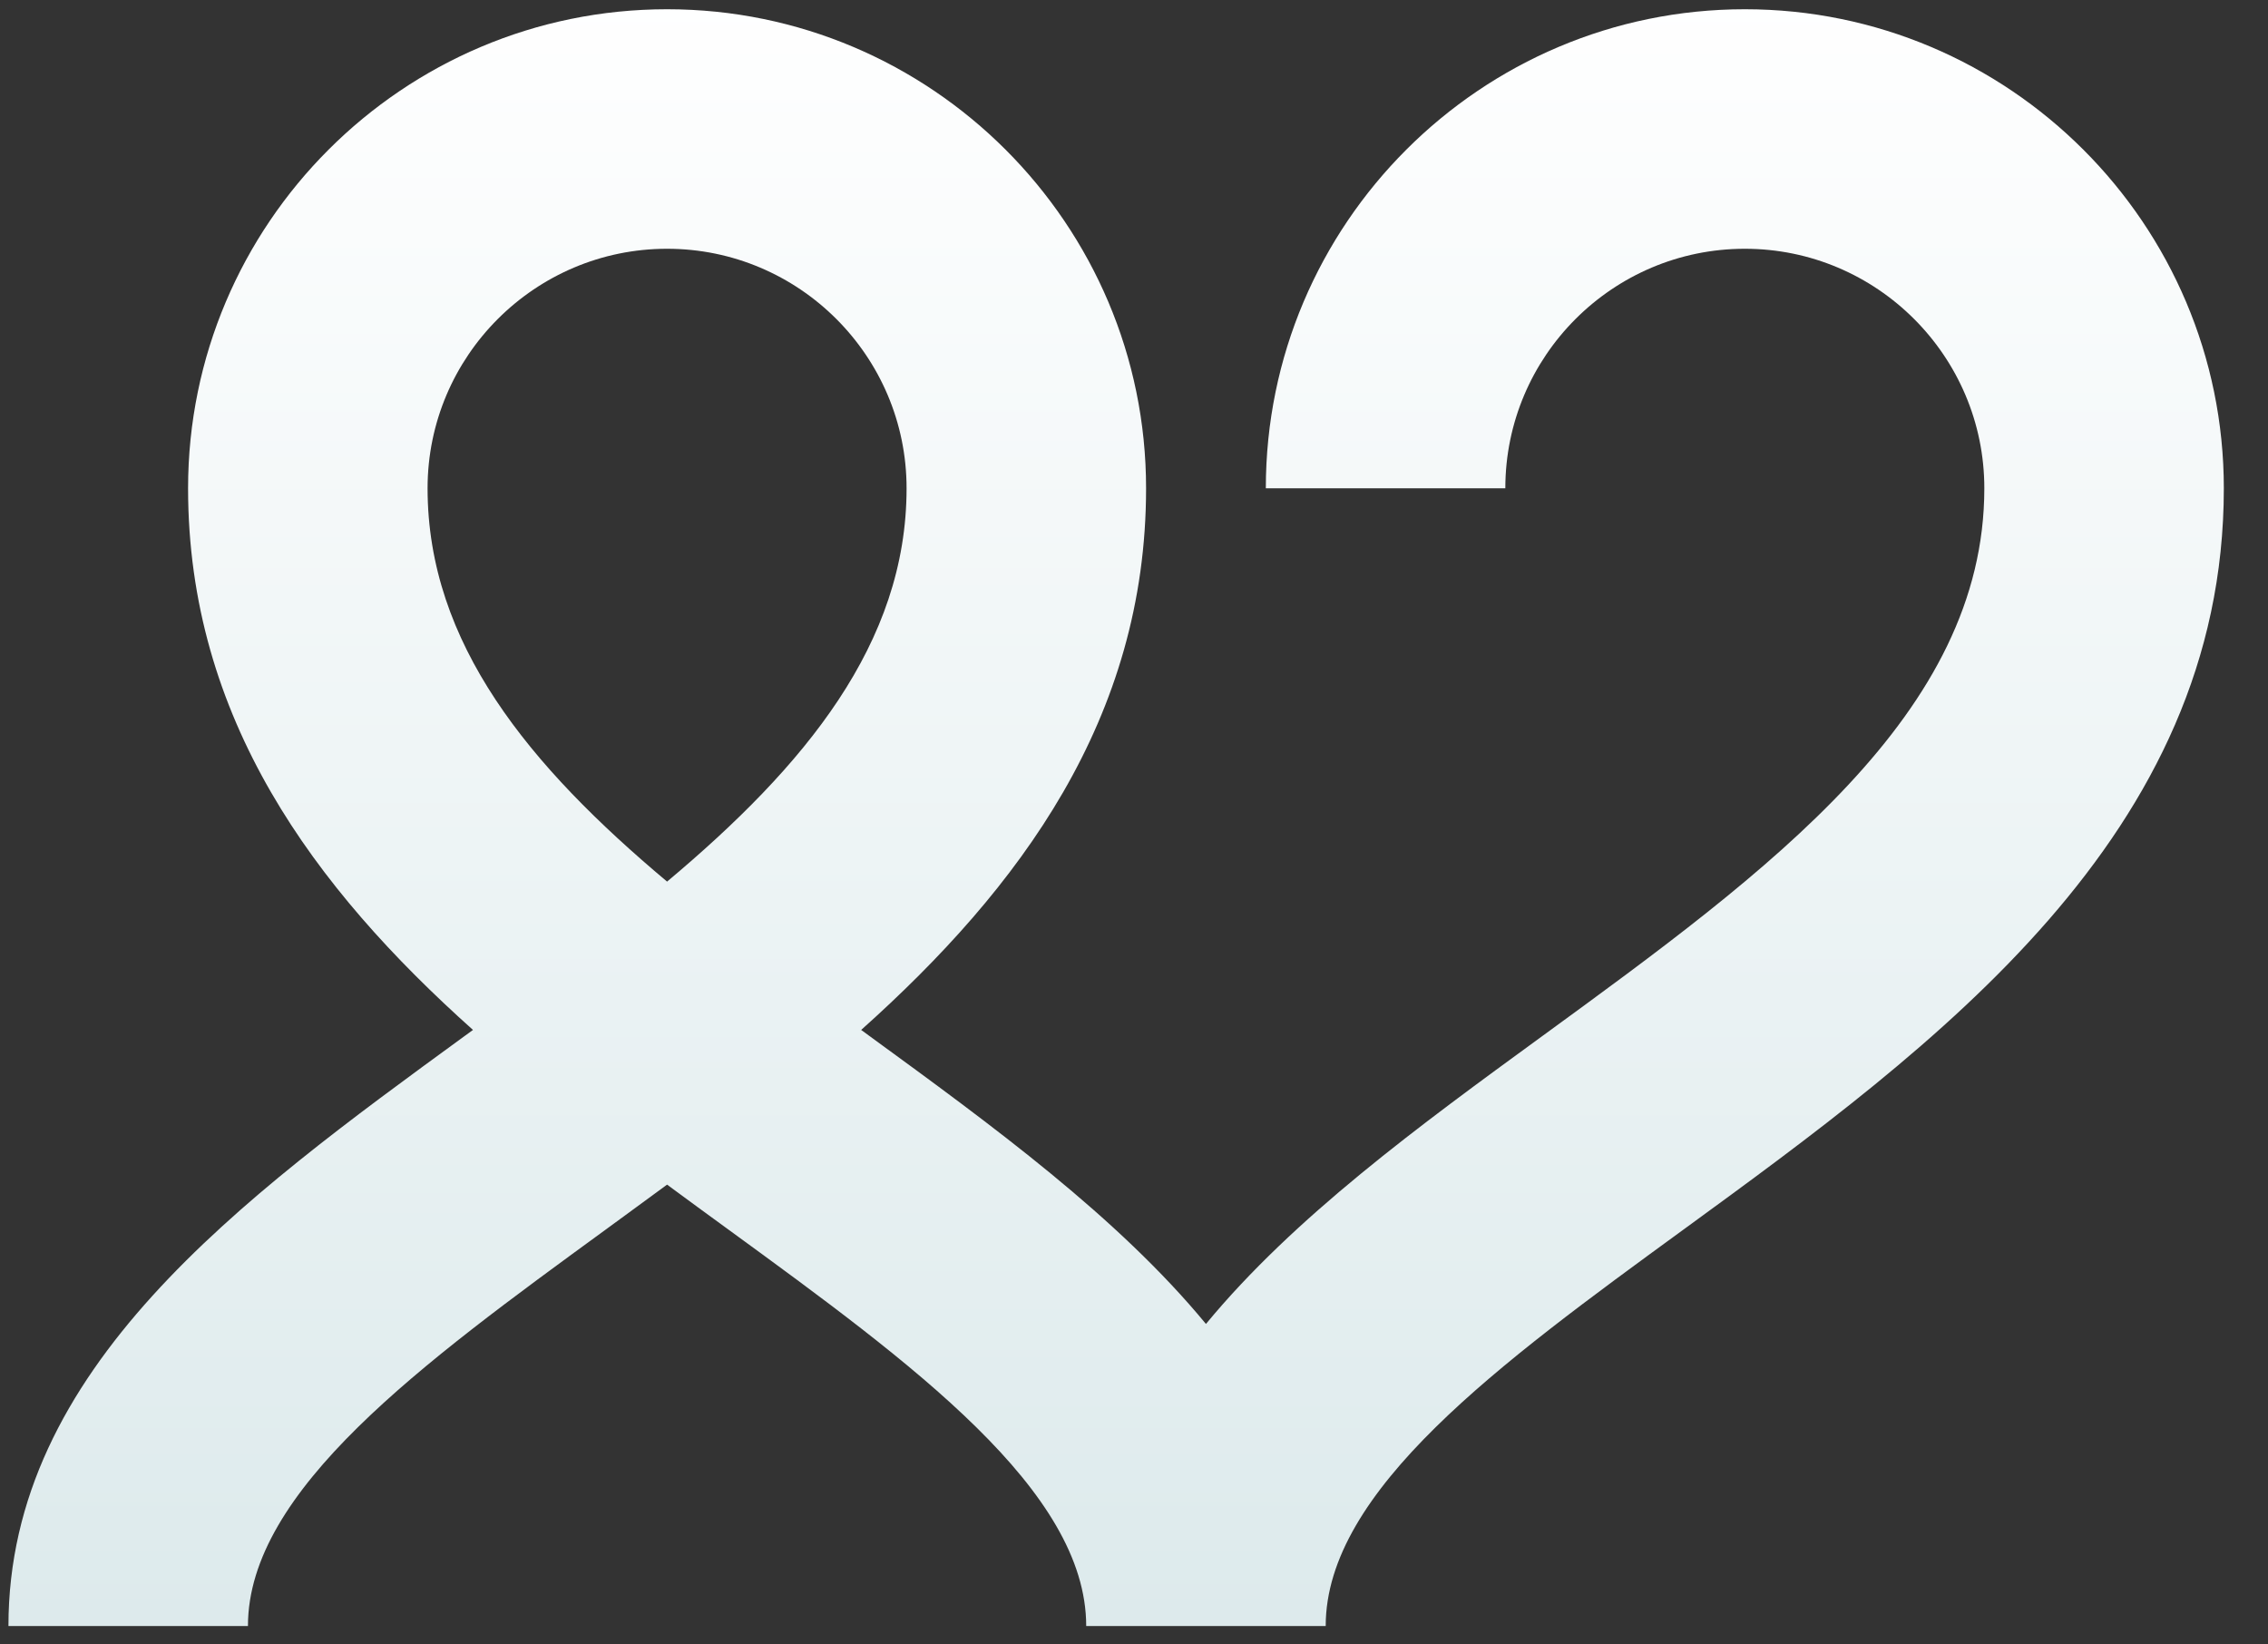 <svg xmlns="http://www.w3.org/2000/svg" width="40" height="29" viewBox="0 0 40 29" fill="none">
  <rect x="0" y="0" width="40" height="29" fill="#333333" stroke="none"/>
  <path
    d="M30.773 0.163C26.114 0.163 22.325 3.952 22.325 8.611H26.549C26.549 6.281 28.444 4.387 30.773 4.387C33.102 4.387 34.997 6.281 34.997 8.611C34.997 12.587 31.21 15.348 27.2 18.272C25.03 19.854 22.822 21.466 21.269 23.348C19.716 21.466 17.507 19.854 15.337 18.272C15.287 18.236 15.238 18.199 15.188 18.163C17.988 15.659 20.213 12.669 20.213 8.611C20.213 3.952 16.423 0.163 11.765 0.163C7.106 0.163 3.317 3.952 3.317 8.611C3.317 12.669 5.541 15.659 8.342 18.163C8.292 18.199 8.242 18.236 8.192 18.272C4.237 21.155 0.149 24.137 0.149 28.675H4.373C4.373 26.285 7.437 24.05 10.681 21.685C11.039 21.424 11.401 21.159 11.765 20.891C12.128 21.159 12.49 21.424 12.849 21.685C16.093 24.05 19.157 26.285 19.157 28.675H23.381C23.381 26.285 26.445 24.05 29.689 21.685C34.157 18.427 39.221 14.735 39.221 8.611C39.221 3.952 35.431 0.163 30.773 0.163ZM7.541 8.611C7.541 6.281 9.436 4.387 11.765 4.387C14.094 4.387 15.989 6.281 15.989 8.611C15.989 11.349 14.193 13.511 11.765 15.547C9.337 13.511 7.541 11.349 7.541 8.611Z"
    fill="url(#paint0_linear_3463_1722)"/>
  <defs>
    <linearGradient id="paint0_linear_3463_1722" x1="19.685" y1="-0.319" x2="19.685" y2="28.628"
                    gradientUnits="userSpaceOnUse">
      <stop stop-color="white"/>
      <stop offset="1" stop-color="#DDEAEC"/>
    </linearGradient>
  </defs>
</svg>
